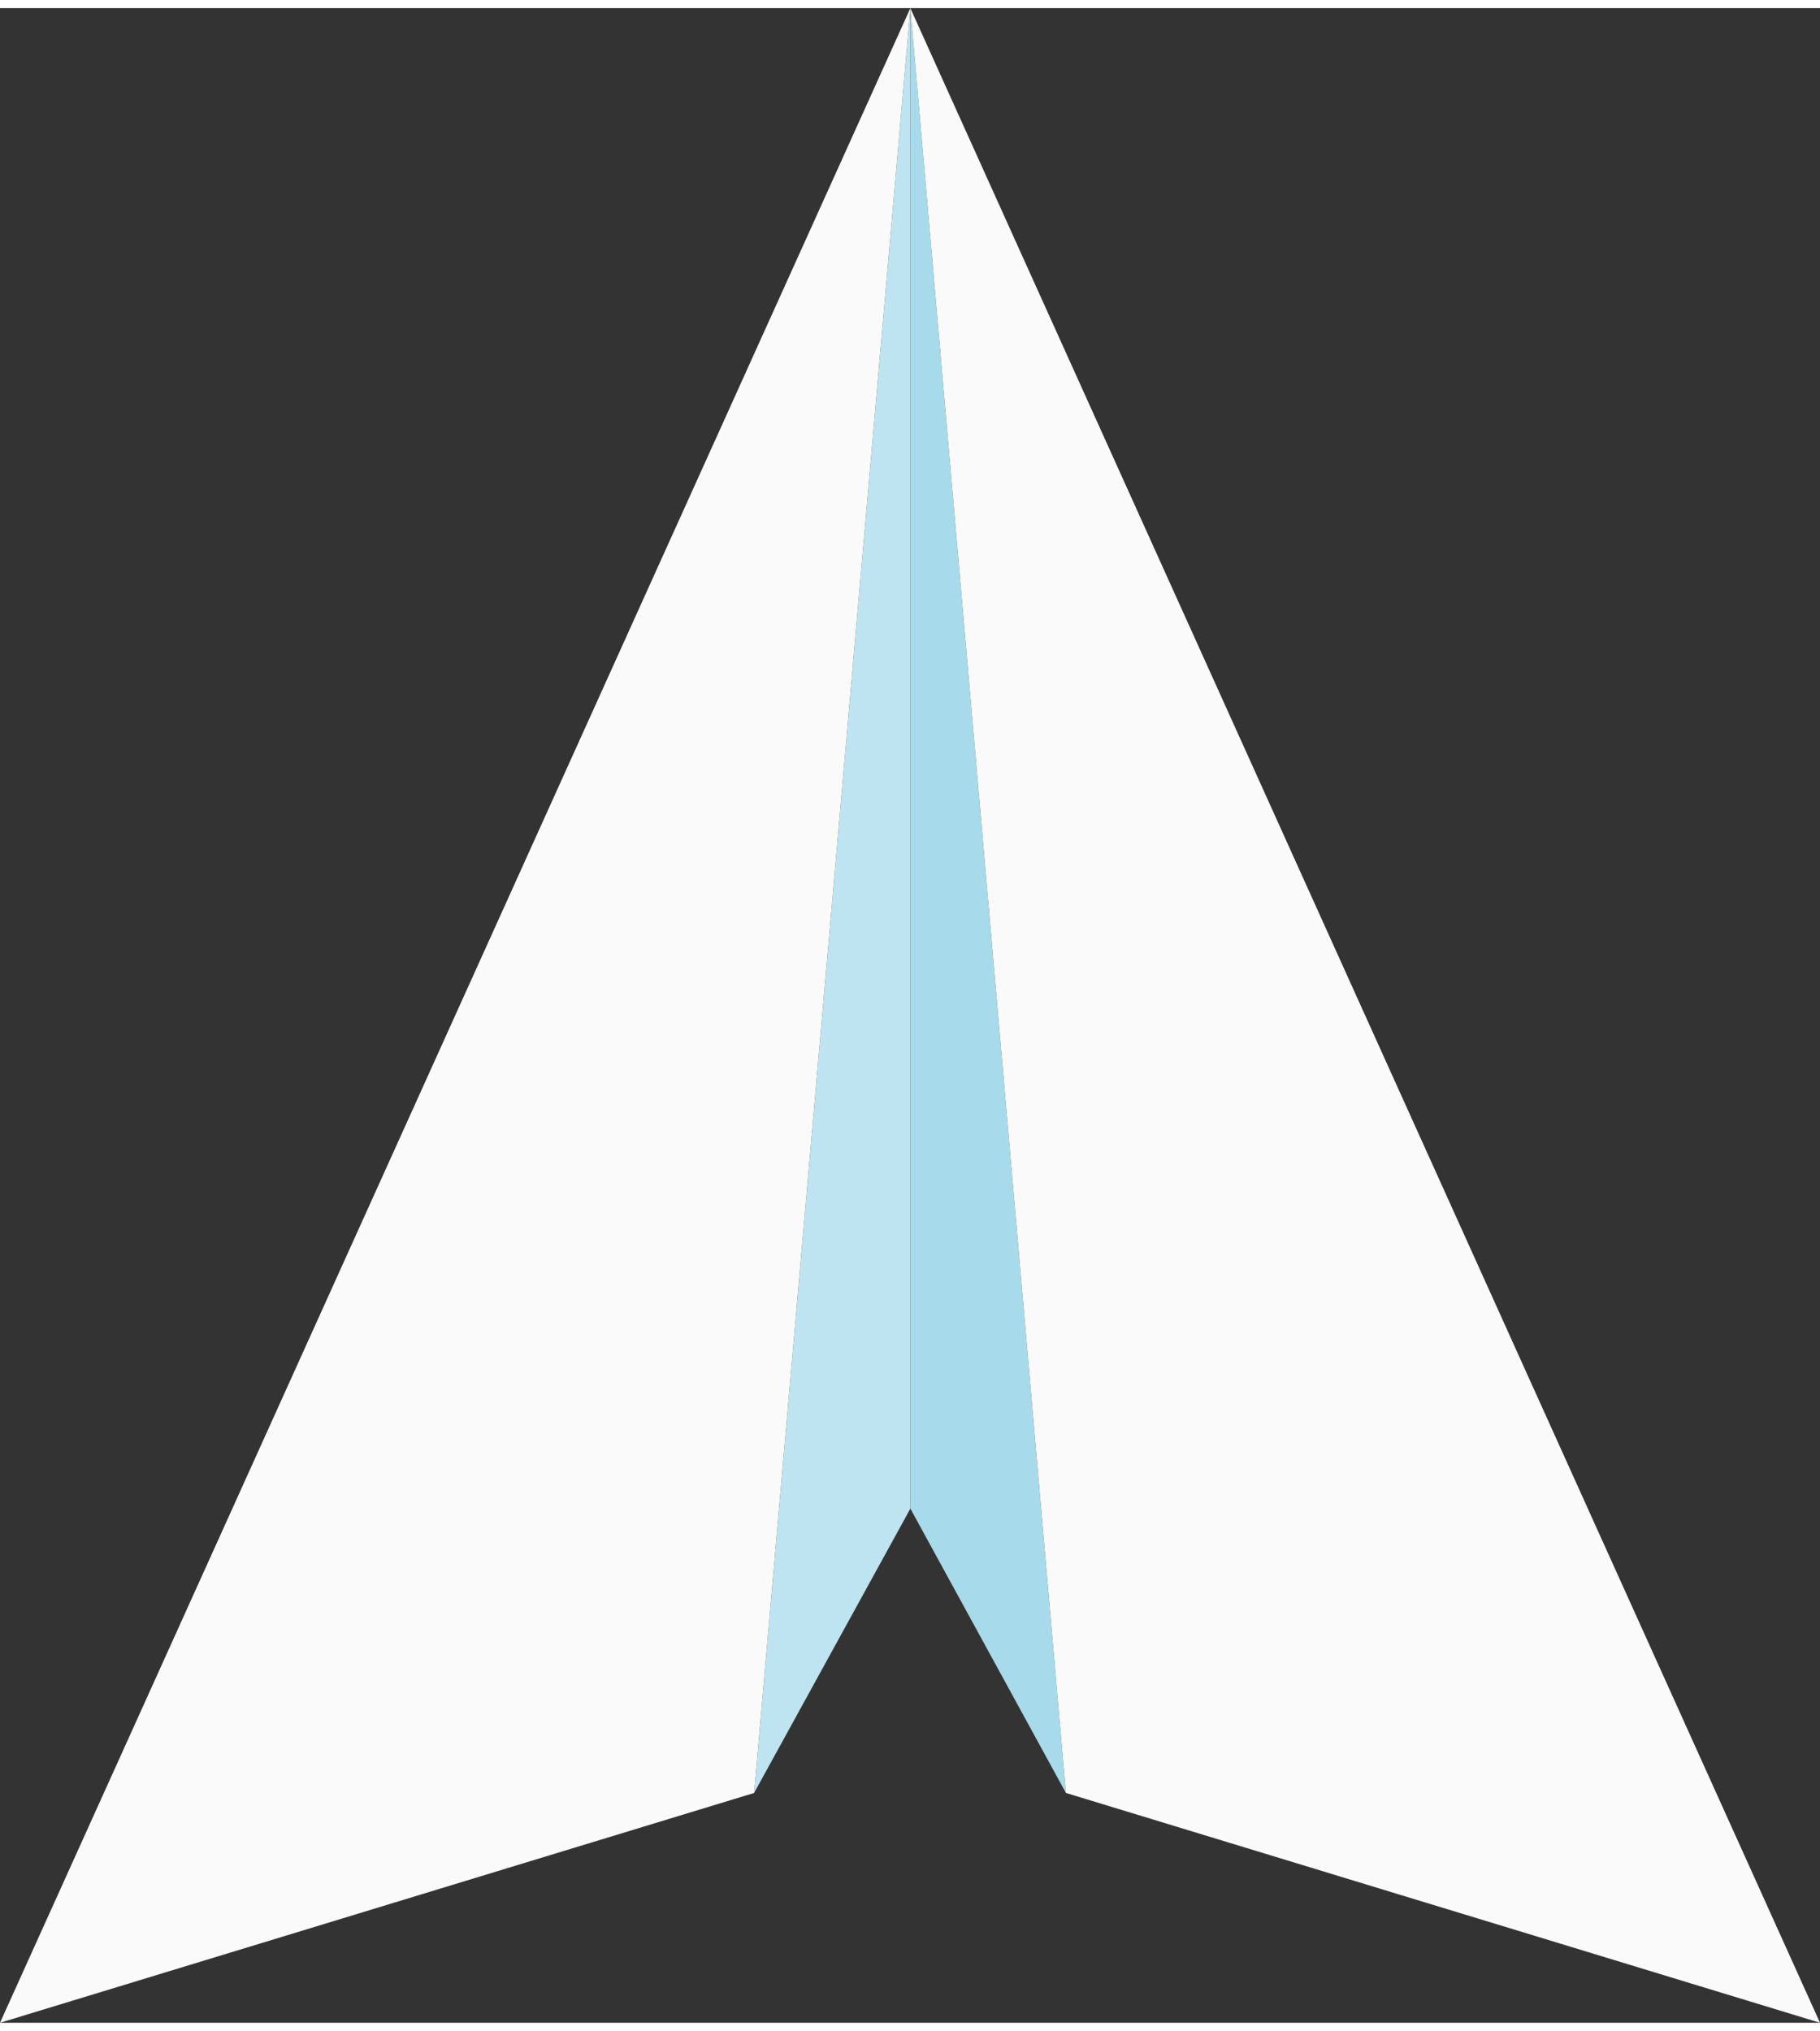 <?xml version="1.0" encoding="UTF-8" standalone="no"?><svg xmlns:xlink="http://www.w3.org/1999/xlink" preserveAspectRatio="xMidYMid meet" data-bbox="0 0 69 76.384" xmlns="http://www.w3.org/2000/svg" viewBox="0 0 69 76.384" height="77" width="69" data-type="color" role="presentation" aria-hidden="true">
    <rect x="0" y="0" width="69" height="76.384" fill="#333333" stroke="none"/>
    <g>
        <path fill="#A7DAEA" d="M34.514 0v56.89l5.896 10.78L34.514 0z" data-color="1"></path>
        <path fill="#BDE4F0" d="M34.514 0v56.89L28.59 67.67 34.514 0z" data-color="2"></path>
        <path fill="#FAFAFA" d="M34.514 0 0 76.384l28.59-8.713L34.514 0z" data-color="3"></path>
        <path fill="#FAFAFA" d="M34.513 0 69 76.384 40.41 67.67 34.513 0z" data-color="3"></path>
    </g>
</svg>